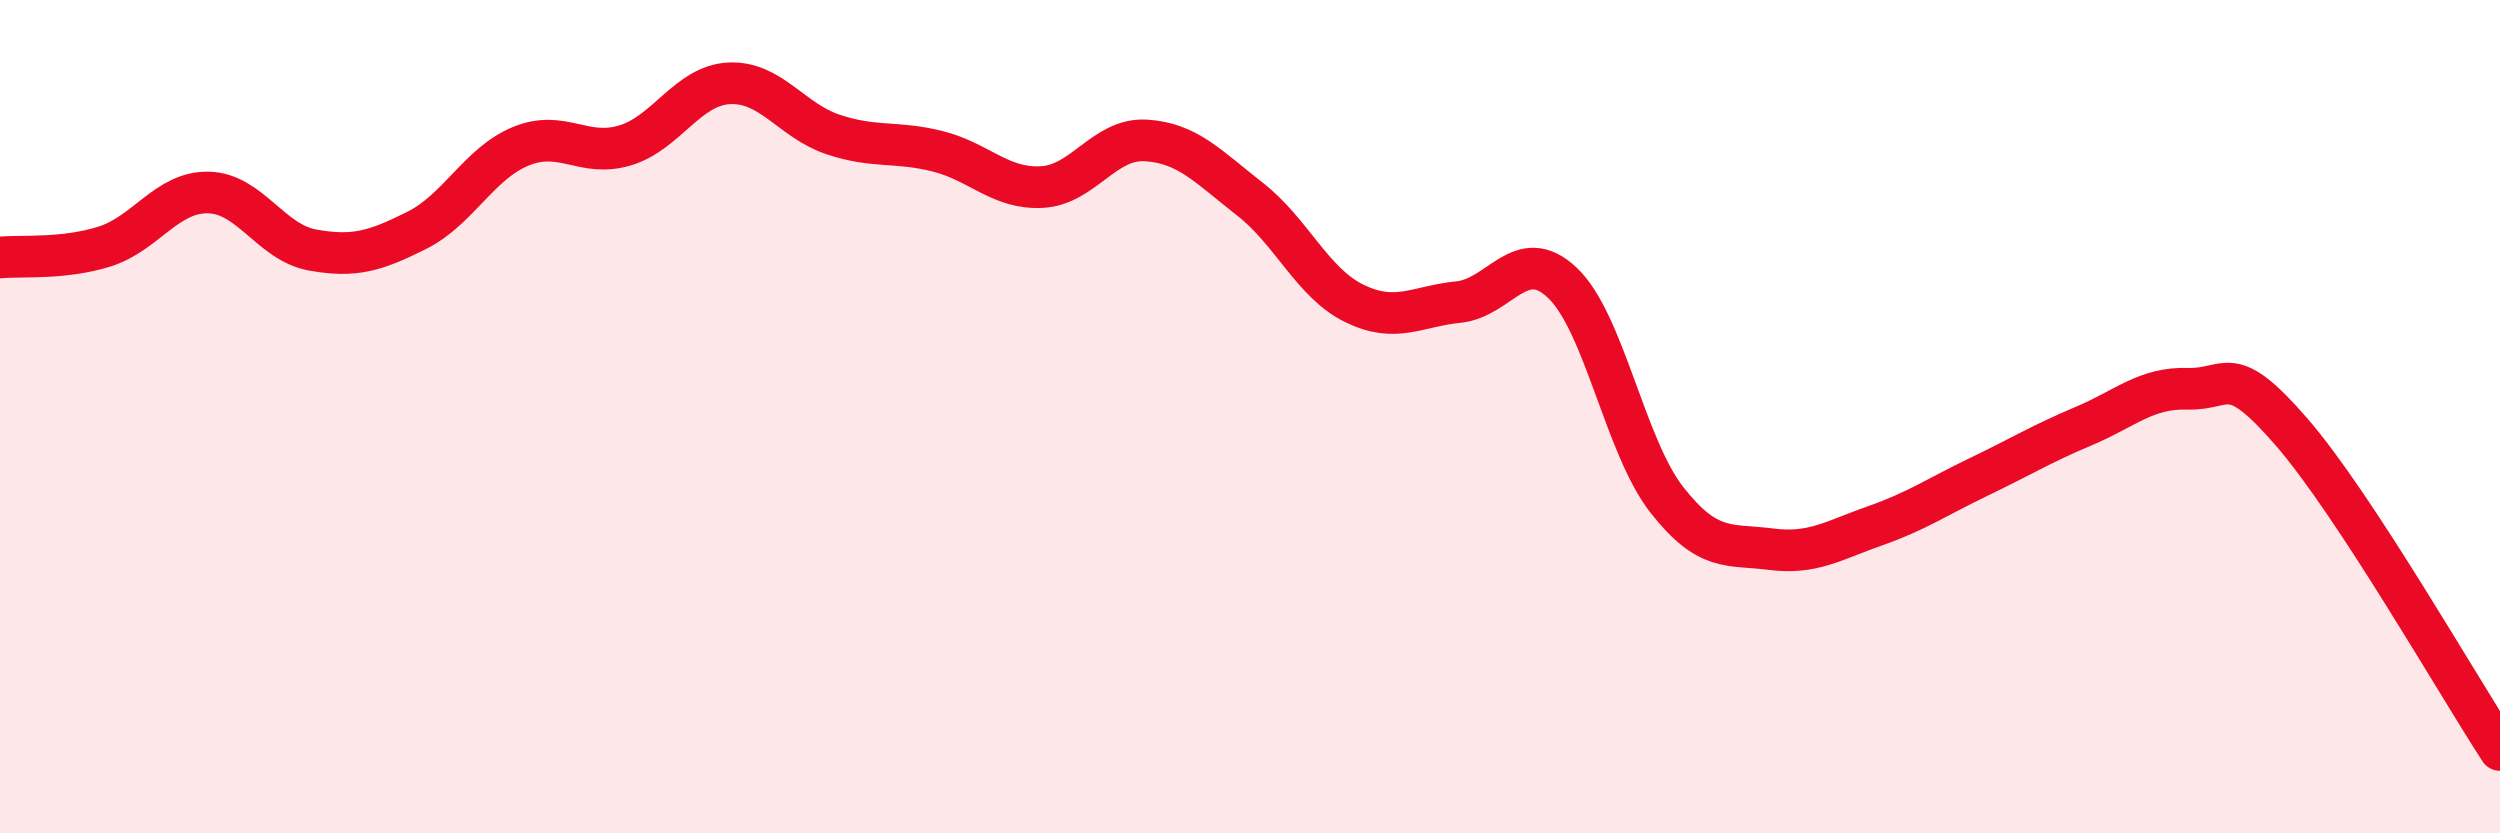 
    <svg width="60" height="20" viewBox="0 0 60 20" xmlns="http://www.w3.org/2000/svg">
      <path
        d="M 0,6.18 C 0.5,6.13 1.5,6.23 2.5,5.92 C 3.5,5.61 4,4.6 5,4.62 C 6,4.64 6.5,5.82 7.5,6 C 8.5,6.18 9,6.03 10,5.53 C 11,5.03 11.5,3.92 12.5,3.51 C 13.5,3.1 14,3.79 15,3.49 C 16,3.19 16.5,2.05 17.5,2 C 18.5,1.95 19,2.9 20,3.23 C 21,3.56 21.5,3.38 22.5,3.63 C 23.5,3.88 24,4.54 25,4.49 C 26,4.44 26.5,3.31 27.5,3.37 C 28.5,3.43 29,4 30,4.78 C 31,5.56 31.5,6.79 32.5,7.28 C 33.5,7.77 34,7.35 35,7.25 C 36,7.15 36.5,5.84 37.5,6.79 C 38.5,7.74 39,10.71 40,11.99 C 41,13.27 41.5,13.05 42.5,13.18 C 43.5,13.31 44,12.97 45,12.62 C 46,12.27 46.5,11.92 47.5,11.44 C 48.5,10.96 49,10.65 50,10.23 C 51,9.81 51.5,9.3 52.5,9.33 C 53.5,9.36 53.5,8.64 55,10.37 C 56.5,12.1 59,16.47 60,18L60 20L0 20Z"
        fill="#EB0A25"
        opacity="0.1"
        stroke-linecap="round"
        stroke-linejoin="round"
      />
      <path
        d="M 0,6.18 C 0.5,6.13 1.5,6.23 2.5,5.92 C 3.5,5.61 4,4.6 5,4.62 C 6,4.64 6.5,5.82 7.5,6 C 8.5,6.18 9,6.03 10,5.53 C 11,5.03 11.5,3.92 12.5,3.51 C 13.5,3.1 14,3.79 15,3.49 C 16,3.19 16.5,2.05 17.5,2 C 18.5,1.95 19,2.9 20,3.23 C 21,3.56 21.5,3.38 22.5,3.63 C 23.5,3.88 24,4.54 25,4.49 C 26,4.44 26.5,3.31 27.5,3.37 C 28.5,3.43 29,4 30,4.78 C 31,5.56 31.5,6.79 32.5,7.28 C 33.5,7.77 34,7.35 35,7.25 C 36,7.15 36.5,5.84 37.5,6.79 C 38.5,7.74 39,10.71 40,11.99 C 41,13.27 41.5,13.05 42.5,13.18 C 43.5,13.31 44,12.97 45,12.62 C 46,12.27 46.5,11.92 47.5,11.44 C 48.5,10.96 49,10.65 50,10.23 C 51,9.81 51.5,9.3 52.5,9.33 C 53.5,9.36 53.5,8.64 55,10.37 C 56.5,12.1 59,16.47 60,18"
        stroke="#EB0A25"
        stroke-width="1"
        fill="none"
        stroke-linecap="round"
        stroke-linejoin="round"
      />
    </svg>
  
